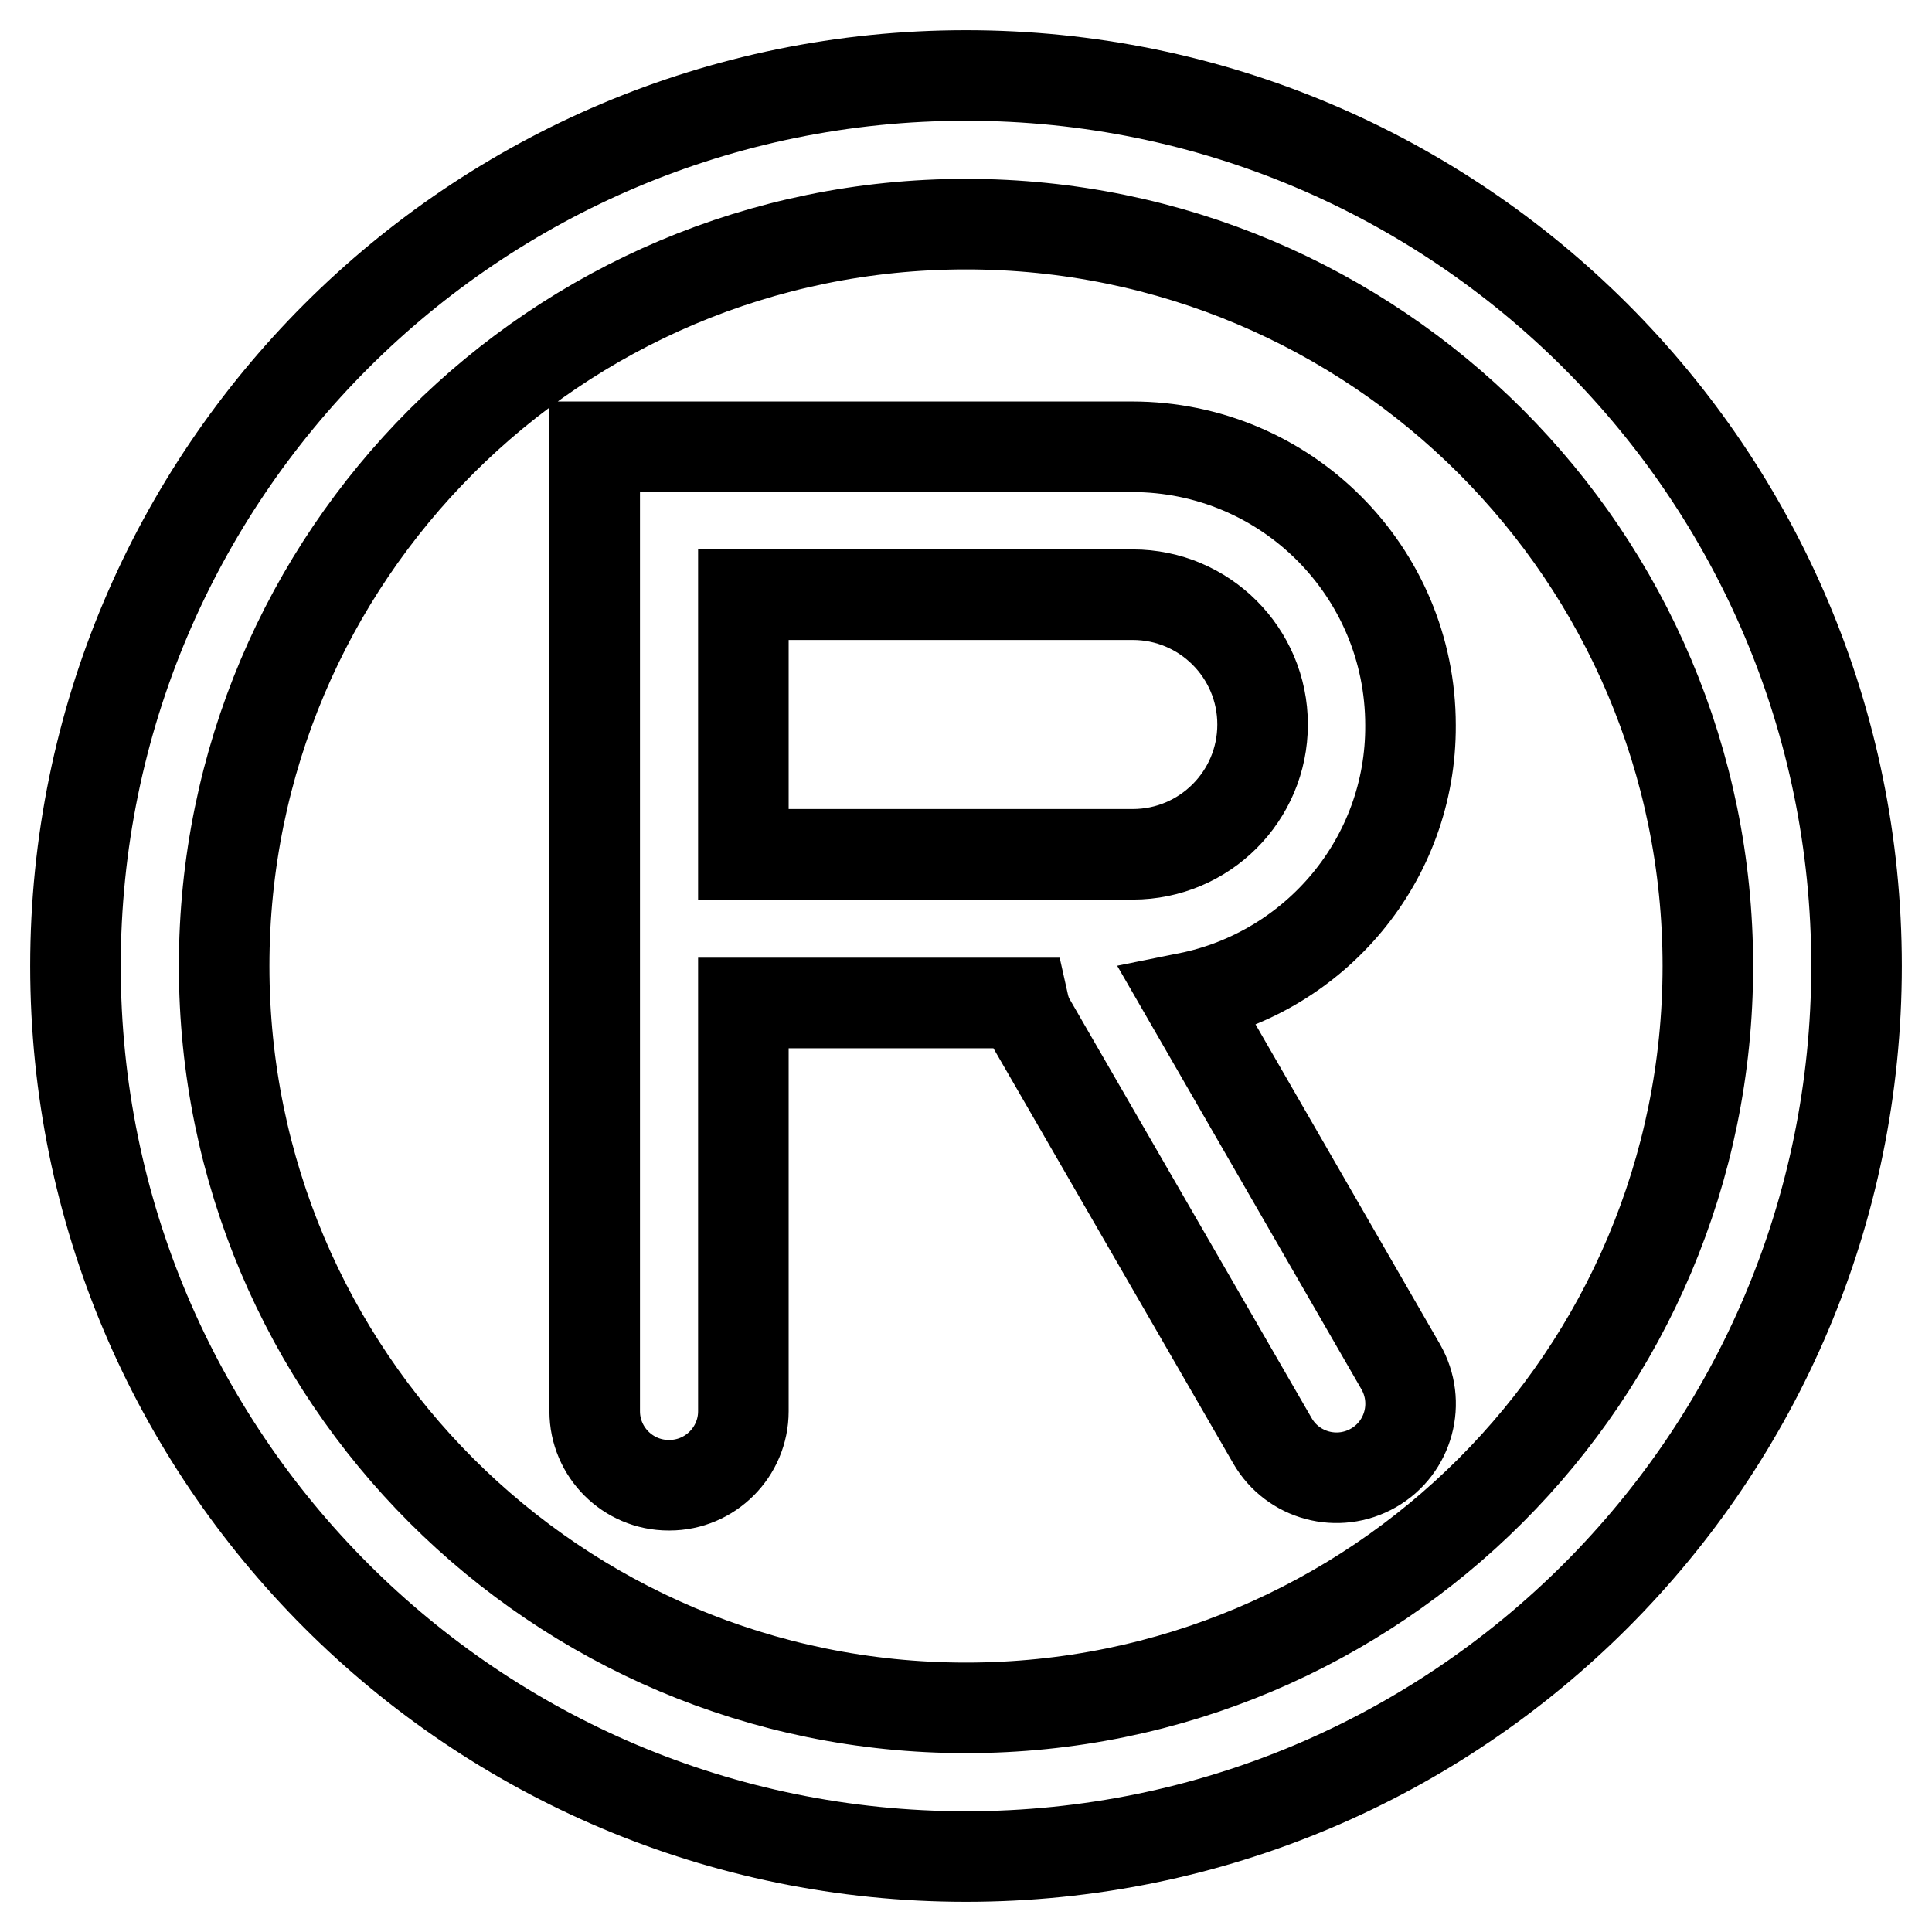 <?xml version="1.0" encoding="utf-8"?>
<!-- Svg Vector Icons : http://www.onlinewebfonts.com/icon -->
<!DOCTYPE svg PUBLIC "-//W3C//DTD SVG 1.1//EN" "http://www.w3.org/Graphics/SVG/1.1/DTD/svg11.dtd">
<svg version="1.1" xmlns="http://www.w3.org/2000/svg" xmlns:xlink="http://www.w3.org/1999/xlink" x="0px" y="0px" viewBox="0 0 256 256" enable-background="new 0 0 256 256" xml:space="preserve">
<g> <path stroke-width="12" fill-opacity="0" stroke="#000000"  d="M157.4,132.2l28.2,48.9c2.7,4.7,1.1,10.7-3.6,13.4c0,0,0,0,0,0c-4.7,2.7-10.7,1.1-13.4-3.6c0,0,0,0,0,0 l-32-55.4c-0.5-0.8-0.8-1.7-1-2.6H98.5V187c0,5.4-4.4,9.8-9.8,9.8c0,0,0,0-0.1,0c-5.4,0-9.8-4.4-9.8-9.8V59.2h71.2 c20.4,0,36.9,16.5,36.9,36.9C187,113.9,174.3,128.8,157.4,132.2z M128,246c-65.2,0-118-52.8-118-118C10,62.8,62.8,10,128,10 c65.2,0,118,52.8,118,118C246,193.2,193.2,246,128,246z M128,226.3c54.3,0,98.3-44,98.3-98.3s-44-98.3-98.3-98.3 s-98.3,44-98.3,98.3S73.7,226.3,128,226.3L128,226.3z M98.5,78.8v34.4h51.6c9.5,0,17.2-7.7,17.2-17.2c0-9.5-7.7-17.2-17.2-17.2 H98.5z"/></g>
</svg>